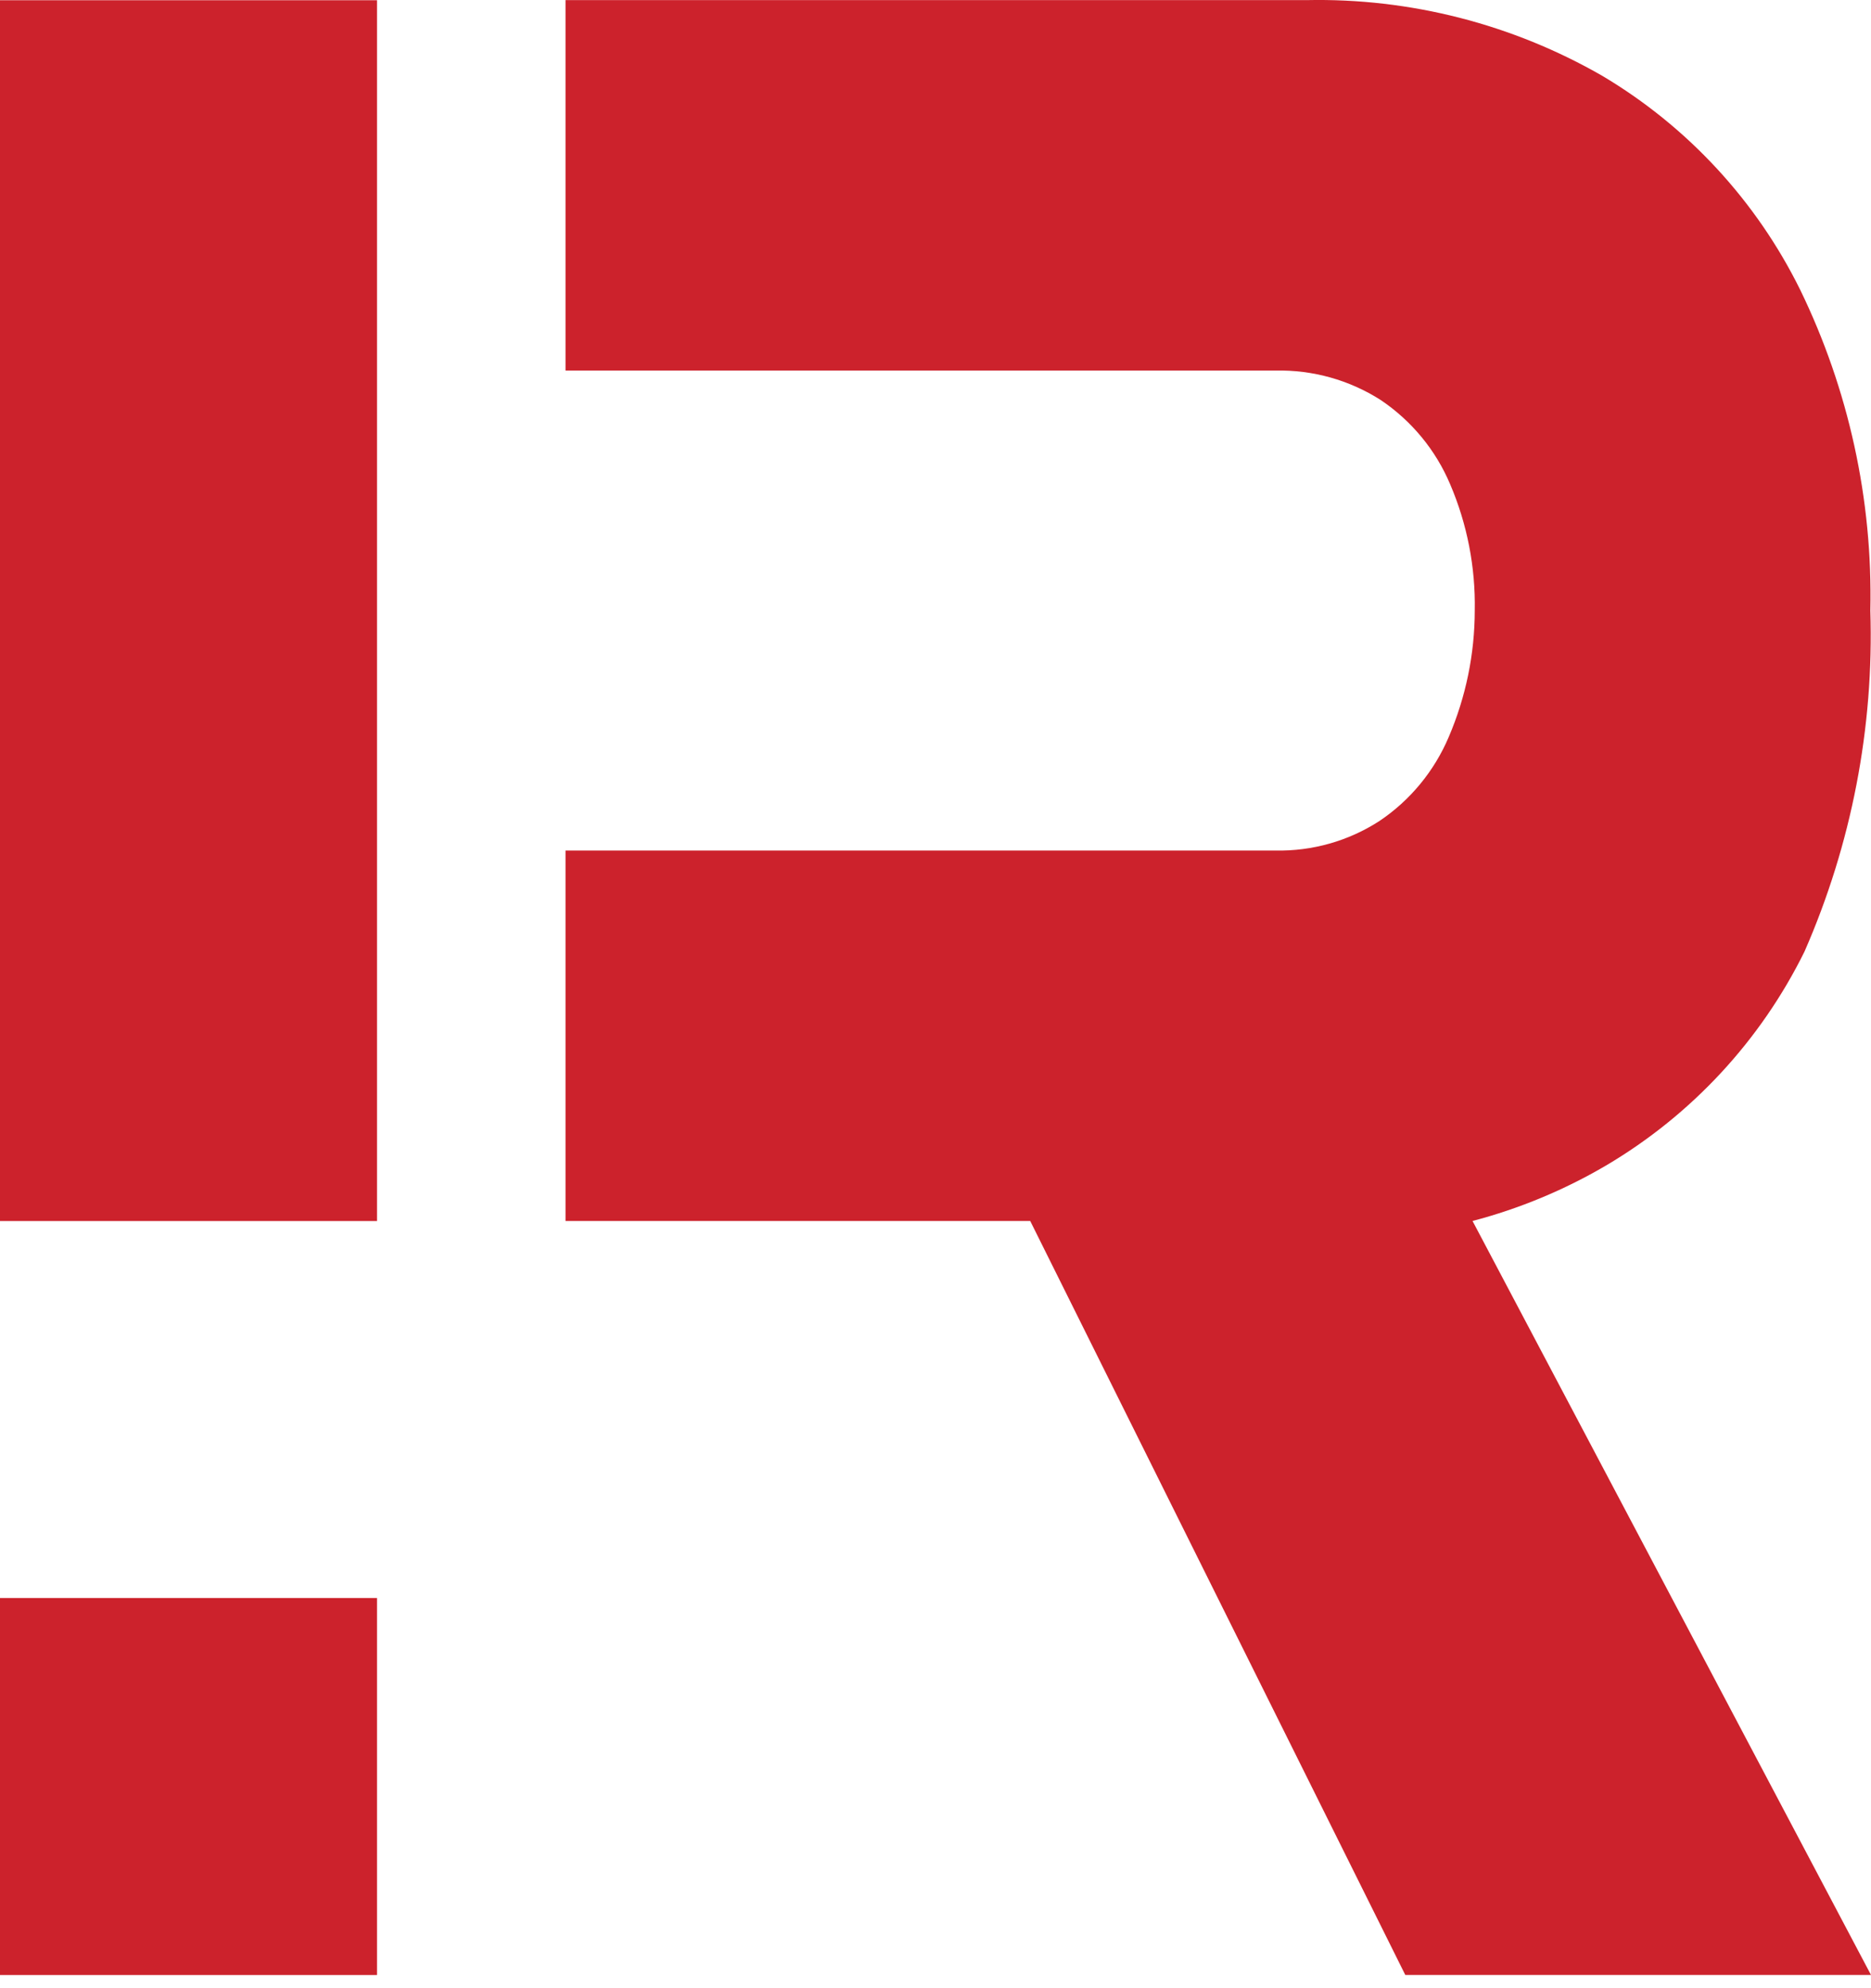 <svg width="32" height="34" viewBox="0 0 32 34" fill="none" xmlns="http://www.w3.org/2000/svg">
<path d="M6.448 27.328H0V33.775H6.448V27.328Z" fill="#CC222C"/>
<path d="M6.448 0.004H0V20.881H6.448V0.004Z" fill="#CC222C"/>
<path d="M25.185 20.88C25.985 20.67 26.753 20.351 27.467 19.932C28.931 19.068 30.111 17.796 30.863 16.272C31.667 14.436 32.052 12.444 31.989 10.441C32.03 8.544 31.619 6.664 30.79 4.958C30.039 3.436 28.864 2.165 27.406 1.298C25.868 0.413 24.117 -0.036 22.342 0.002H9.672V6.337H21.815C22.451 6.323 23.078 6.498 23.615 6.841C24.142 7.196 24.555 7.696 24.802 8.281C25.094 8.964 25.237 9.7 25.223 10.441C25.222 11.184 25.071 11.918 24.779 12.601C24.531 13.186 24.119 13.687 23.591 14.041C23.062 14.383 22.443 14.558 21.813 14.545H9.672V20.88H17.62L24.035 33.774H32L25.185 20.88Z" fill="#CC222C"/>
</svg>
